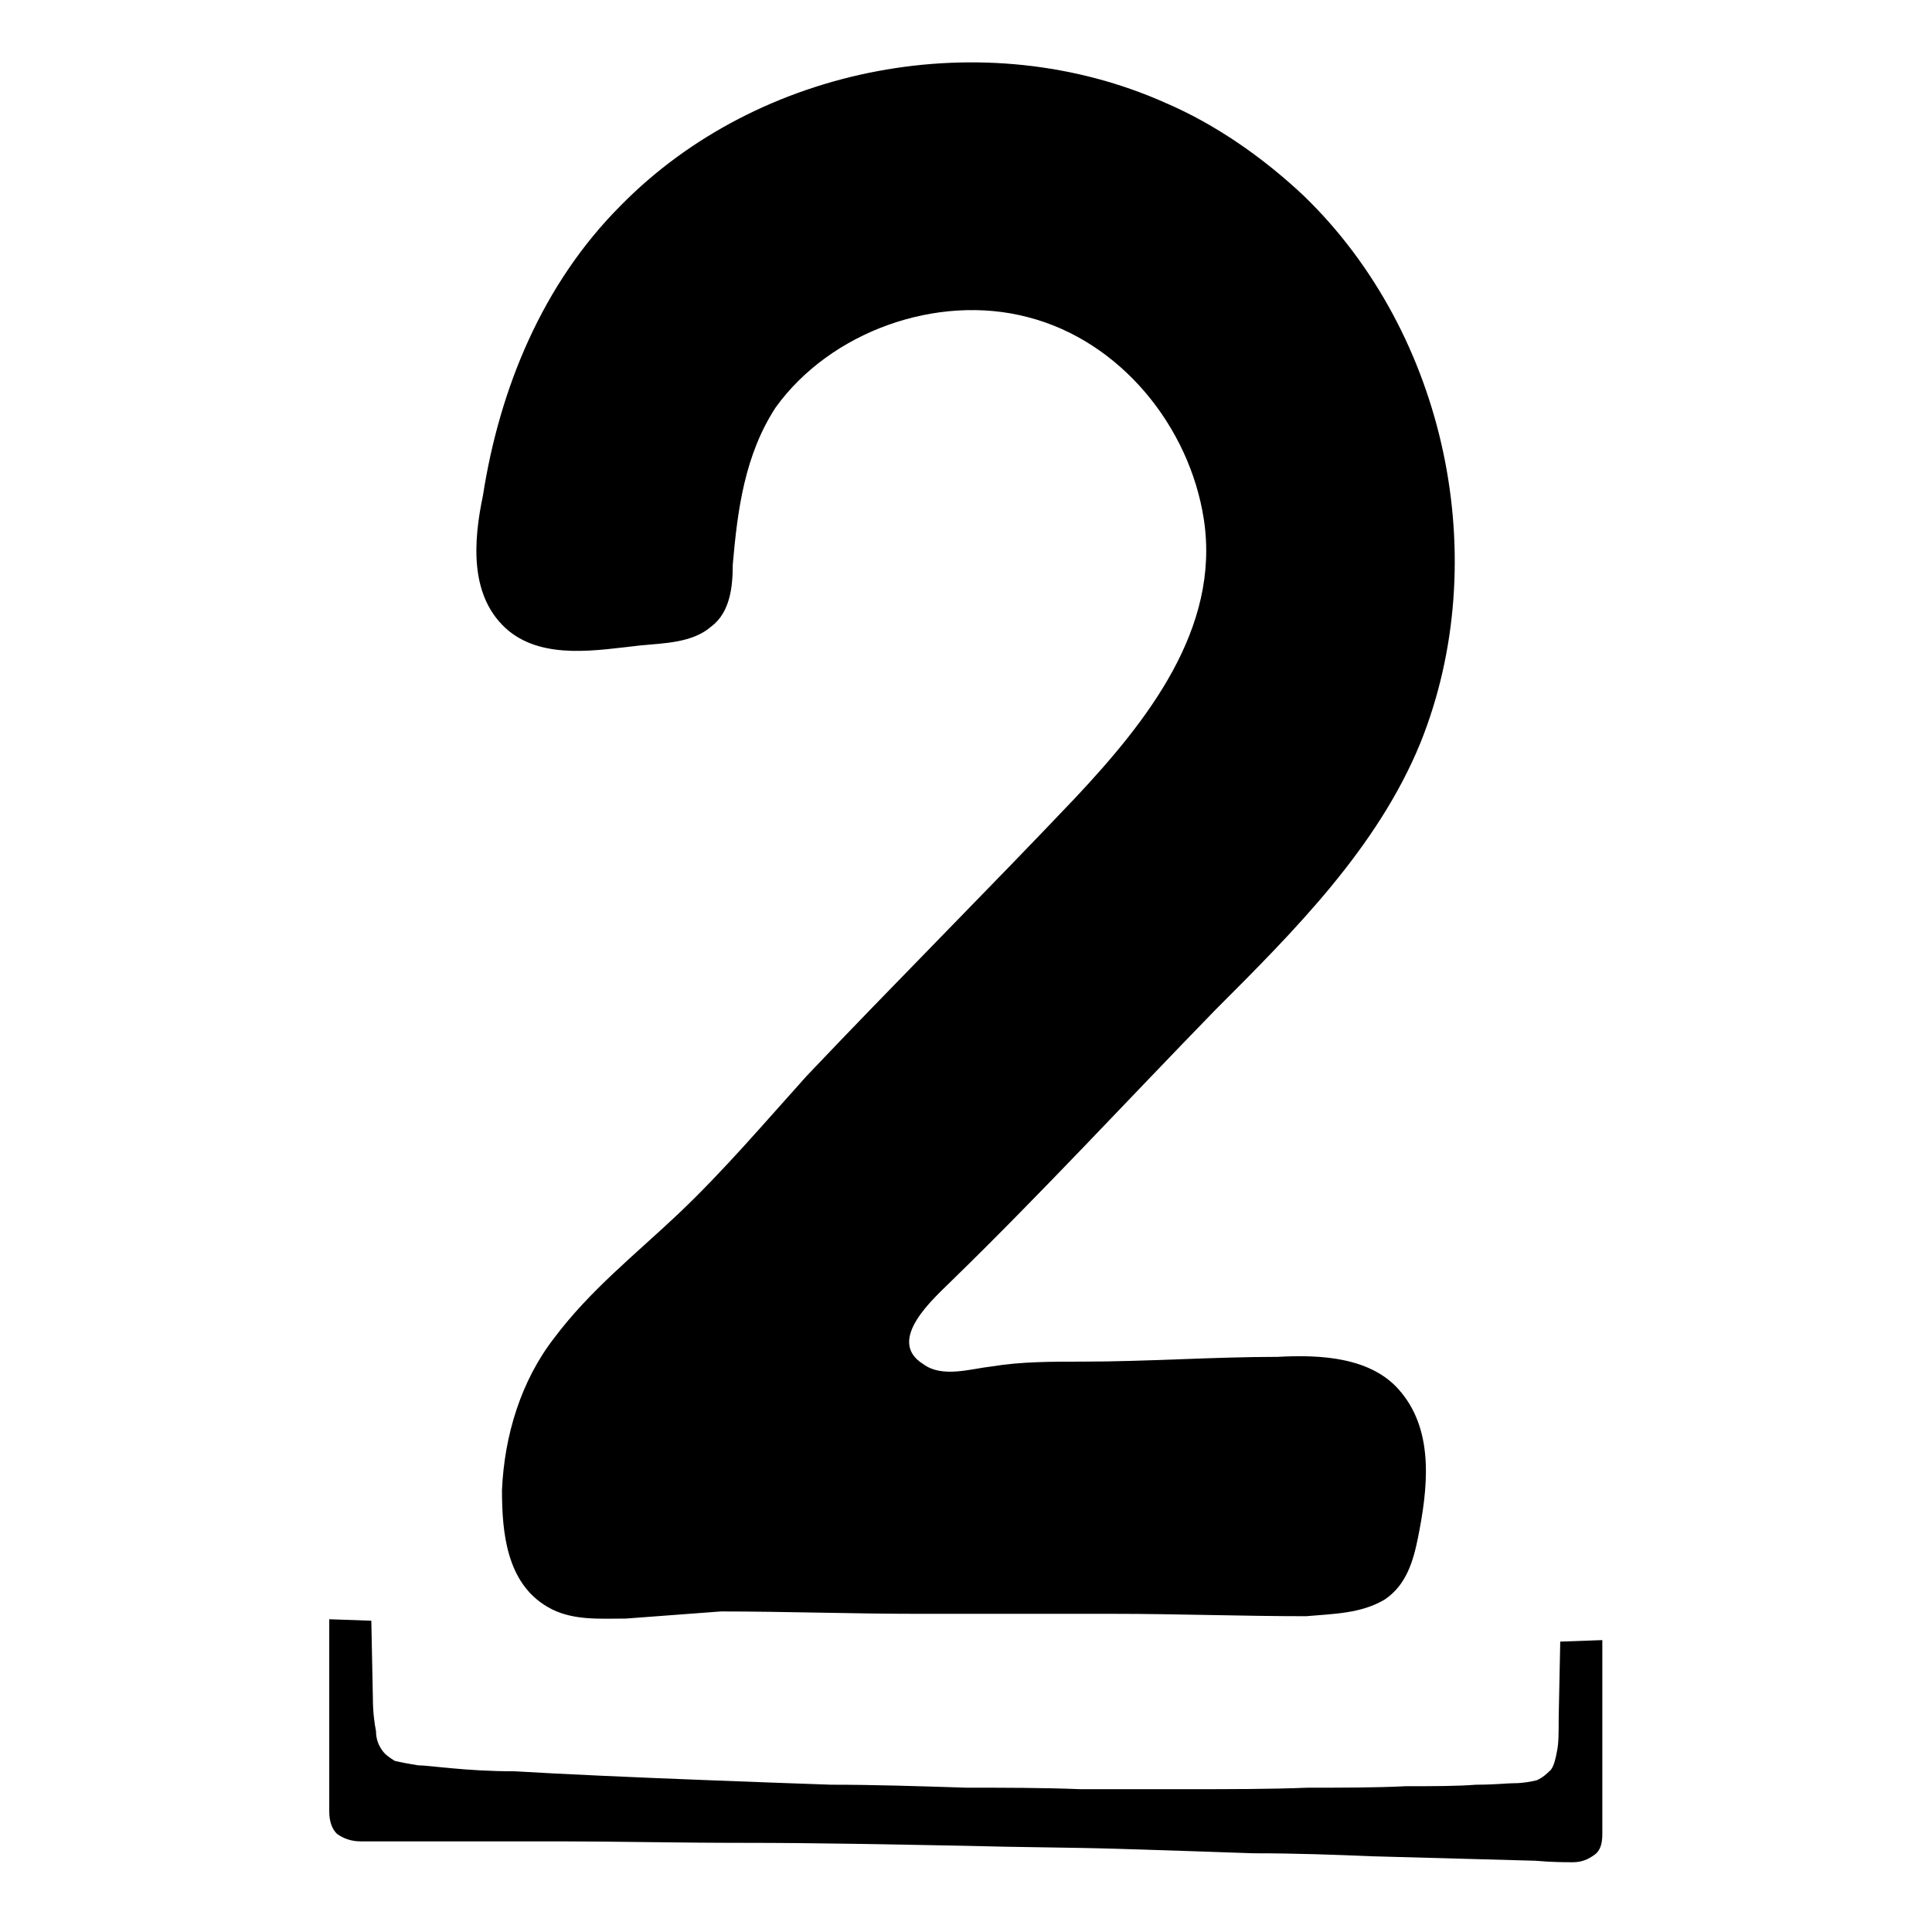 <svg xmlns="http://www.w3.org/2000/svg" xmlns:xlink="http://www.w3.org/1999/xlink" xmlns:serif="http://www.serif.com/" width="100%" height="100%" viewBox="0 0 512 512" xml:space="preserve" style="fill-rule:evenodd;clip-rule:evenodd;stroke-linejoin:round;stroke-miterlimit:2;">
    <g transform="matrix(2.41908e-14,-395.065,412.946,2.52857e-14,357.321,524.325)">
        <path d="M0.24,-0.627L0.188,-0.626C0.179,-0.626 0.171,-0.625 0.166,-0.624C0.16,-0.624 0.156,-0.622 0.153,-0.62C0.15,-0.618 0.148,-0.615 0.146,-0.612C0.145,-0.608 0.144,-0.603 0.143,-0.597C0.143,-0.593 0.142,-0.586 0.141,-0.575C0.14,-0.565 0.139,-0.551 0.139,-0.535C0.138,-0.519 0.137,-0.5 0.136,-0.479C0.135,-0.458 0.134,-0.435 0.133,-0.41C0.132,-0.386 0.131,-0.359 0.13,-0.332C0.13,-0.304 0.129,-0.275 0.128,-0.245C0.128,-0.22 0.128,-0.196 0.127,-0.172C0.127,-0.148 0.127,-0.126 0.127,-0.104C0.127,-0.076 0.127,-0.05 0.128,-0.026C0.128,-0.003 0.128,0.018 0.129,0.037C0.129,0.055 0.129,0.07 0.13,0.082C0.13,0.094 0.131,0.102 0.131,0.106C0.131,0.112 0.132,0.117 0.133,0.121C0.135,0.125 0.137,0.127 0.14,0.13C0.143,0.132 0.147,0.133 0.153,0.134C0.158,0.135 0.165,0.135 0.175,0.135L0.226,0.136L0.227,0.163L0.097,0.163C0.091,0.163 0.086,0.162 0.083,0.158C0.08,0.154 0.078,0.15 0.078,0.144C0.078,0.139 0.078,0.131 0.079,0.12L0.082,0.015C0.083,-0.008 0.084,-0.033 0.084,-0.061C0.085,-0.088 0.086,-0.117 0.087,-0.148C0.088,-0.18 0.088,-0.212 0.089,-0.245C0.09,-0.296 0.091,-0.343 0.091,-0.387C0.091,-0.432 0.092,-0.471 0.092,-0.506L0.092,-0.625C0.092,-0.629 0.092,-0.632 0.092,-0.634C0.092,-0.64 0.094,-0.645 0.097,-0.649C0.1,-0.652 0.105,-0.654 0.112,-0.654L0.241,-0.654L0.24,-0.627Z" style="fill-rule:nonzero;"></path>
    </g>
    <g transform="matrix(630.522,0,0,630.522,103.394,428.941)">
        <path d="M0.236,-0.142C0.274,-0.179 0.31,-0.218 0.347,-0.256C0.38,-0.289 0.415,-0.324 0.433,-0.368C0.464,-0.445 0.444,-0.54 0.384,-0.598C0.367,-0.614 0.347,-0.628 0.326,-0.637C0.25,-0.671 0.155,-0.653 0.097,-0.594C0.064,-0.561 0.046,-0.517 0.039,-0.472C0.035,-0.453 0.033,-0.429 0.05,-0.415C0.065,-0.403 0.087,-0.407 0.105,-0.409C0.115,-0.41 0.127,-0.41 0.135,-0.417C0.143,-0.423 0.144,-0.434 0.144,-0.443C0.146,-0.466 0.149,-0.489 0.162,-0.509C0.185,-0.541 0.23,-0.557 0.268,-0.547C0.307,-0.537 0.336,-0.501 0.342,-0.462C0.349,-0.416 0.318,-0.377 0.288,-0.345C0.251,-0.306 0.212,-0.267 0.175,-0.228C0.157,-0.208 0.14,-0.188 0.121,-0.17C0.103,-0.153 0.084,-0.138 0.069,-0.118C0.055,-0.1 0.048,-0.077 0.047,-0.054C0.047,-0.036 0.049,-0.015 0.066,-0.005C0.076,0.001 0.088,0 0.099,-0C0.112,-0.001 0.126,-0.002 0.139,-0.003C0.166,-0.003 0.194,-0.002 0.222,-0.002C0.249,-0.002 0.277,-0.002 0.304,-0.002C0.331,-0.002 0.358,-0.001 0.385,-0.001C0.396,-0.002 0.408,-0.002 0.418,-0.008C0.427,-0.014 0.43,-0.024 0.432,-0.034C0.436,-0.054 0.439,-0.078 0.425,-0.095C0.413,-0.11 0.391,-0.111 0.373,-0.11C0.346,-0.11 0.318,-0.108 0.291,-0.108C0.278,-0.108 0.265,-0.108 0.253,-0.106C0.244,-0.105 0.232,-0.101 0.224,-0.107C0.208,-0.117 0.229,-0.135 0.236,-0.142Z" style="fill-rule:nonzero;"></path>
    </g>
</svg>